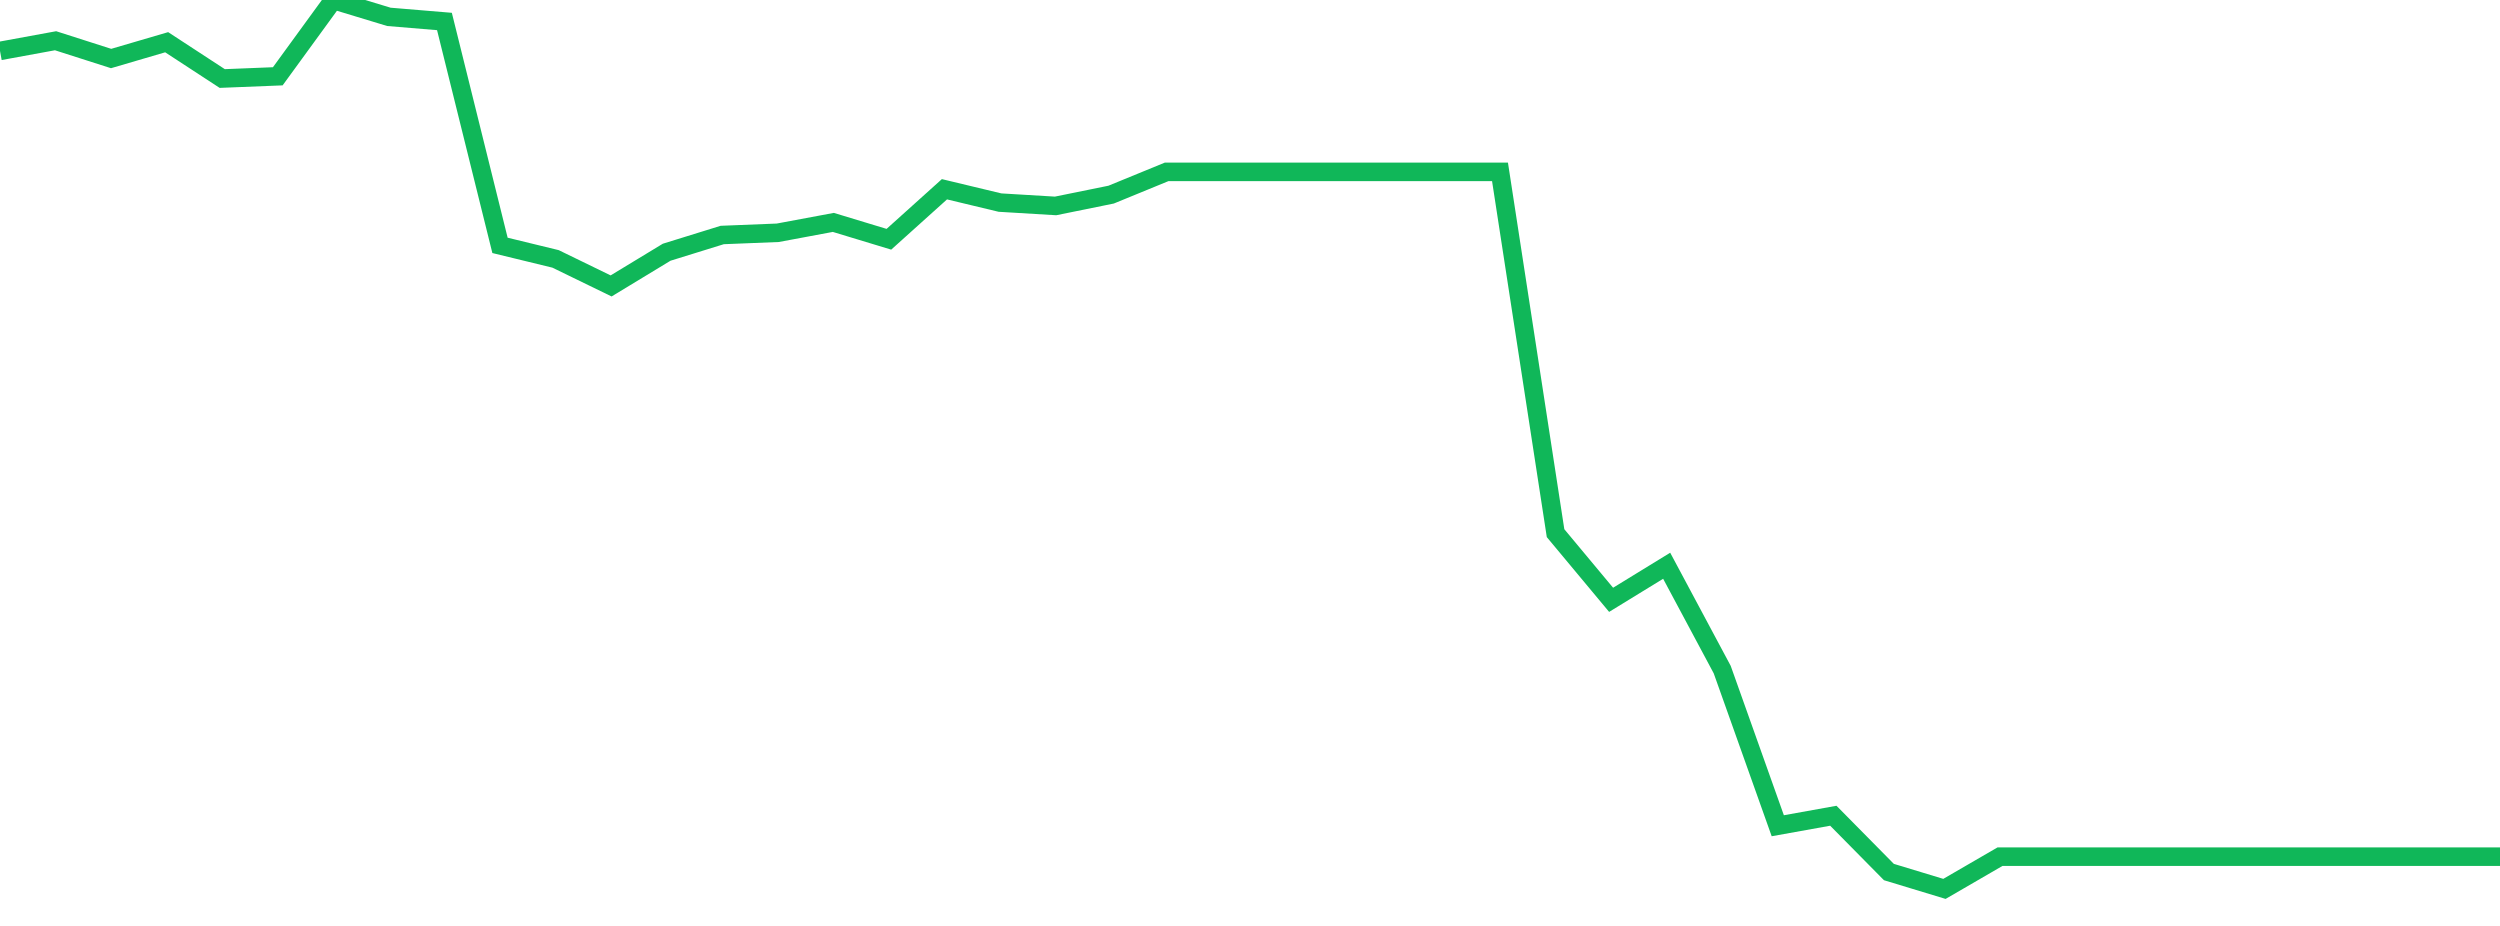 <?xml version="1.0" standalone="no"?>
<!DOCTYPE svg PUBLIC "-//W3C//DTD SVG 1.1//EN" "http://www.w3.org/Graphics/SVG/1.1/DTD/svg11.dtd">
<svg width="135" height="50" viewBox="0 0 135 50" preserveAspectRatio="none" class="sparkline" xmlns="http://www.w3.org/2000/svg"
xmlns:xlink="http://www.w3.org/1999/xlink"><path  class="sparkline--line" d="M 0 2.75 L 0 2.75 L 3 2.2 L 6 3.16 L 9 2.28 L 12 4.24 L 15 4.12 L 18 0 L 21 0.91 L 24 1.16 L 27 13.25 L 30 13.98 L 33 15.44 L 36 13.62 L 39 12.69 L 42 12.57 L 45 12.01 L 48 12.92 L 51 10.22 L 54 10.94 L 57 11.12 L 60 10.51 L 63 9.28 L 66 9.28 L 69 9.28 L 72 9.28 L 75 9.28 L 78 9.28 L 81 9.28 L 84 28.79 L 87 32.39 L 90 30.55 L 93 36.16 L 96 44.59 L 99 44.05 L 102 47.09 L 105 48 L 108 46.26 L 111 46.26 L 114 46.26 L 117 46.26 L 120 46.26 L 123 46.26 L 126 46.26 L 129 46.26 L 132 46.26 L 135 46.26" fill="none" stroke-width="1" stroke="#10b759"></path></svg>